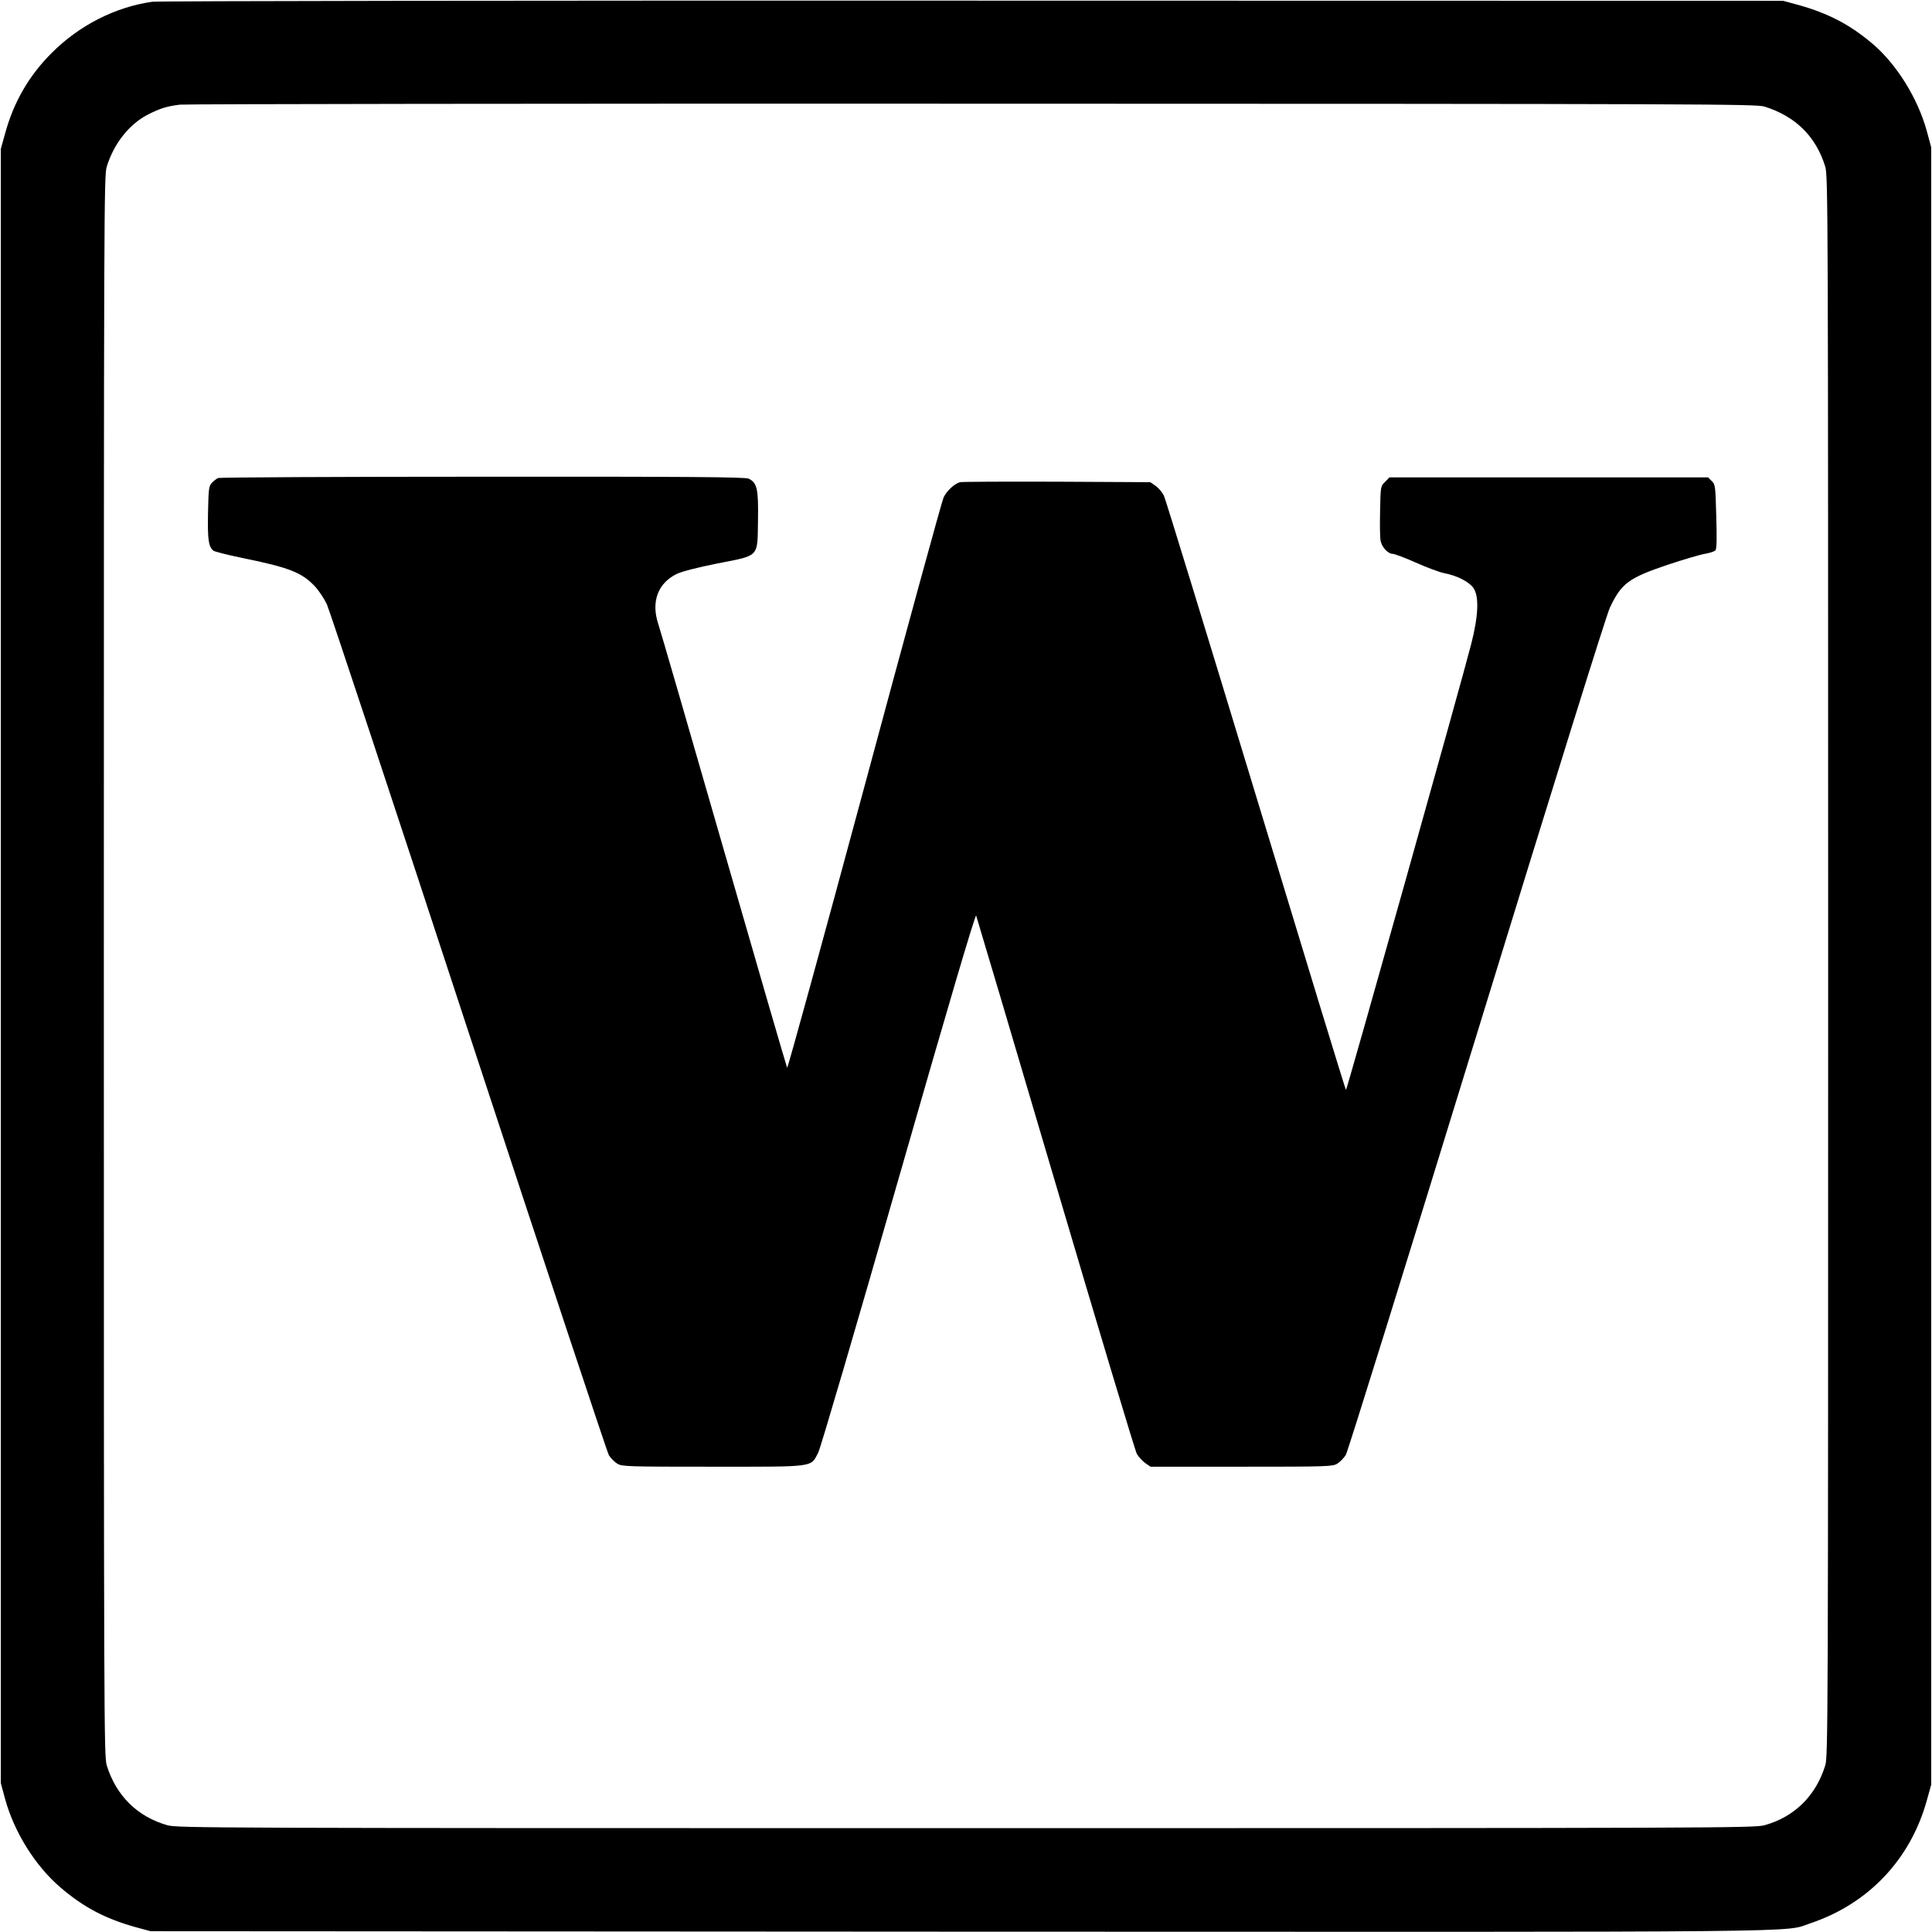 <?xml version="1.0" standalone="no"?>
<!DOCTYPE svg PUBLIC "-//W3C//DTD SVG 20010904//EN"
 "http://www.w3.org/TR/2001/REC-SVG-20010904/DTD/svg10.dtd">
<svg version="1.0" xmlns="http://www.w3.org/2000/svg"
 width="1200pt" height="1200pt" viewBox="0 0 1200 1200"
 preserveAspectRatio="xMidYMid meet">
<g transform="translate(0,1200) scale(0.1,-0.1)"
fill="#000000" stroke="none">
<path d="M945 11989 c-231 -33 -455 -148 -625 -319 -140 -140 -235 -304 -288
-498 l-27 -97 0 -5075 0 -5075 27 -100 c57 -206 187 -414 342 -547 143 -123
277 -194 465 -247 l96 -26 5018 -3 c5477 -2 5117 -6 5294 53 359 121 620 397
721 763 l27 97 0 5085 0 5085 -27 100 c-56 204 -187 415 -336 542 -141 120
-276 190 -461 242 l-96 26 -5035 1 c-2806 1 -5062 -2 -5095 -7z m10015 -651
c193 -61 319 -185 377 -373 17 -58 18 -232 18 -4965 0 -4733 -1 -4907 -18
-4965 -58 -189 -192 -321 -378 -372 -61 -17 -313 -18 -4959 -18 -4717 0 -4897
1 -4960 18 -187 53 -319 184 -377 372 -17 58 -18 232 -18 4965 0 4733 1 4907
18 4965 44 142 137 261 253 322 76 39 119 53 202 63 37 4 2254 7 4927 6 4543
-1 4864 -2 4915 -18z"/>
<path d="M1355 9031 c-11 -5 -29 -19 -40 -31 -18 -20 -20 -39 -23 -187 -3
-165 3 -208 33 -233 7 -6 89 -27 182 -46 290 -59 368 -90 449 -176 25 -27 58
-77 74 -111 16 -34 412 -1230 880 -2657 469 -1427 861 -2610 872 -2629 12 -18
35 -42 52 -52 29 -18 59 -19 595 -19 642 0 604 -5 653 87 14 27 235 779 499
1701 312 1089 477 1646 482 1635 4 -10 226 -758 493 -1663 267 -904 494 -1660
505 -1680 11 -19 35 -45 53 -58 l32 -22 565 0 c536 0 566 1 595 19 17 10 41
35 53 54 12 19 377 1193 812 2608 499 1623 805 2604 828 2654 71 151 116 185
359 267 97 32 201 63 231 68 30 5 60 15 66 22 8 9 9 74 5 210 -5 189 -6 199
-28 220 l-23 23 -989 0 -990 0 -27 -28 c-28 -27 -28 -29 -31 -179 -2 -84 -1
-167 3 -186 7 -40 46 -82 75 -82 11 0 76 -24 143 -54 67 -30 147 -60 177 -66
80 -15 153 -53 181 -91 37 -52 32 -173 -13 -349 -58 -228 -772 -2770 -778
-2770 -3 0 -254 822 -559 1828 -305 1005 -562 1843 -572 1864 -10 20 -33 47
-51 60 l-33 23 -580 3 c-319 1 -590 0 -602 -3 -33 -8 -82 -53 -102 -94 -10
-20 -231 -827 -491 -1793 -261 -967 -477 -1754 -481 -1750 -3 4 -180 612 -393
1352 -213 740 -396 1371 -407 1403 -46 138 -4 254 114 312 34 16 124 39 252
65 266 52 249 35 253 268 3 195 -5 233 -58 259 -20 10 -370 13 -1650 12 -894
0 -1634 -4 -1645 -8z"/>
</g>
</svg>
